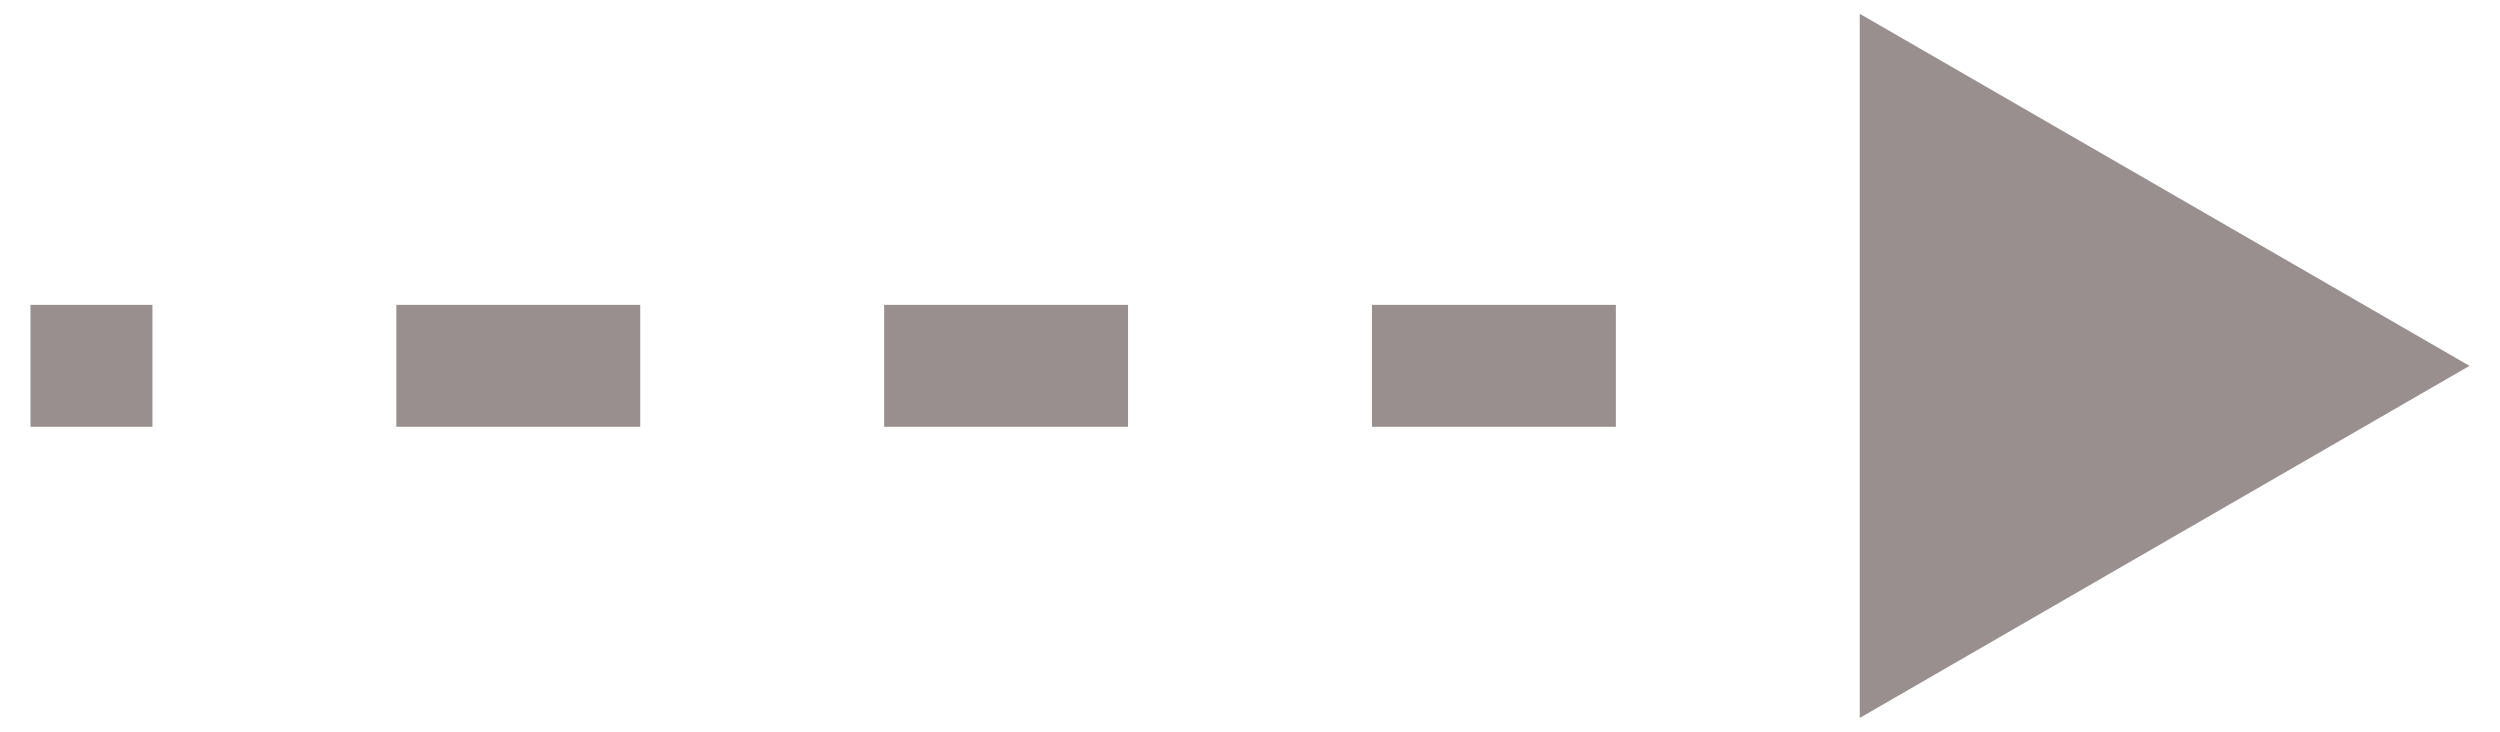 <svg width="41" height="12" viewBox="0 0 41 12" fill="none"
  xmlns="http://www.w3.org/2000/svg">
  <path d="M40.5 6L30.5 0.226V11.774L40.5 6ZM0.5 7H2.5V5H0.5V7ZM6.5 7H10.5V5H6.5V7ZM14.5 7H18.5V5H14.5V7ZM22.5 7H26.5V5H22.5V7ZM30.5 7H34.5V5H30.5V7Z" fill="#352020" fill-opacity="0.5"/>
</svg>
